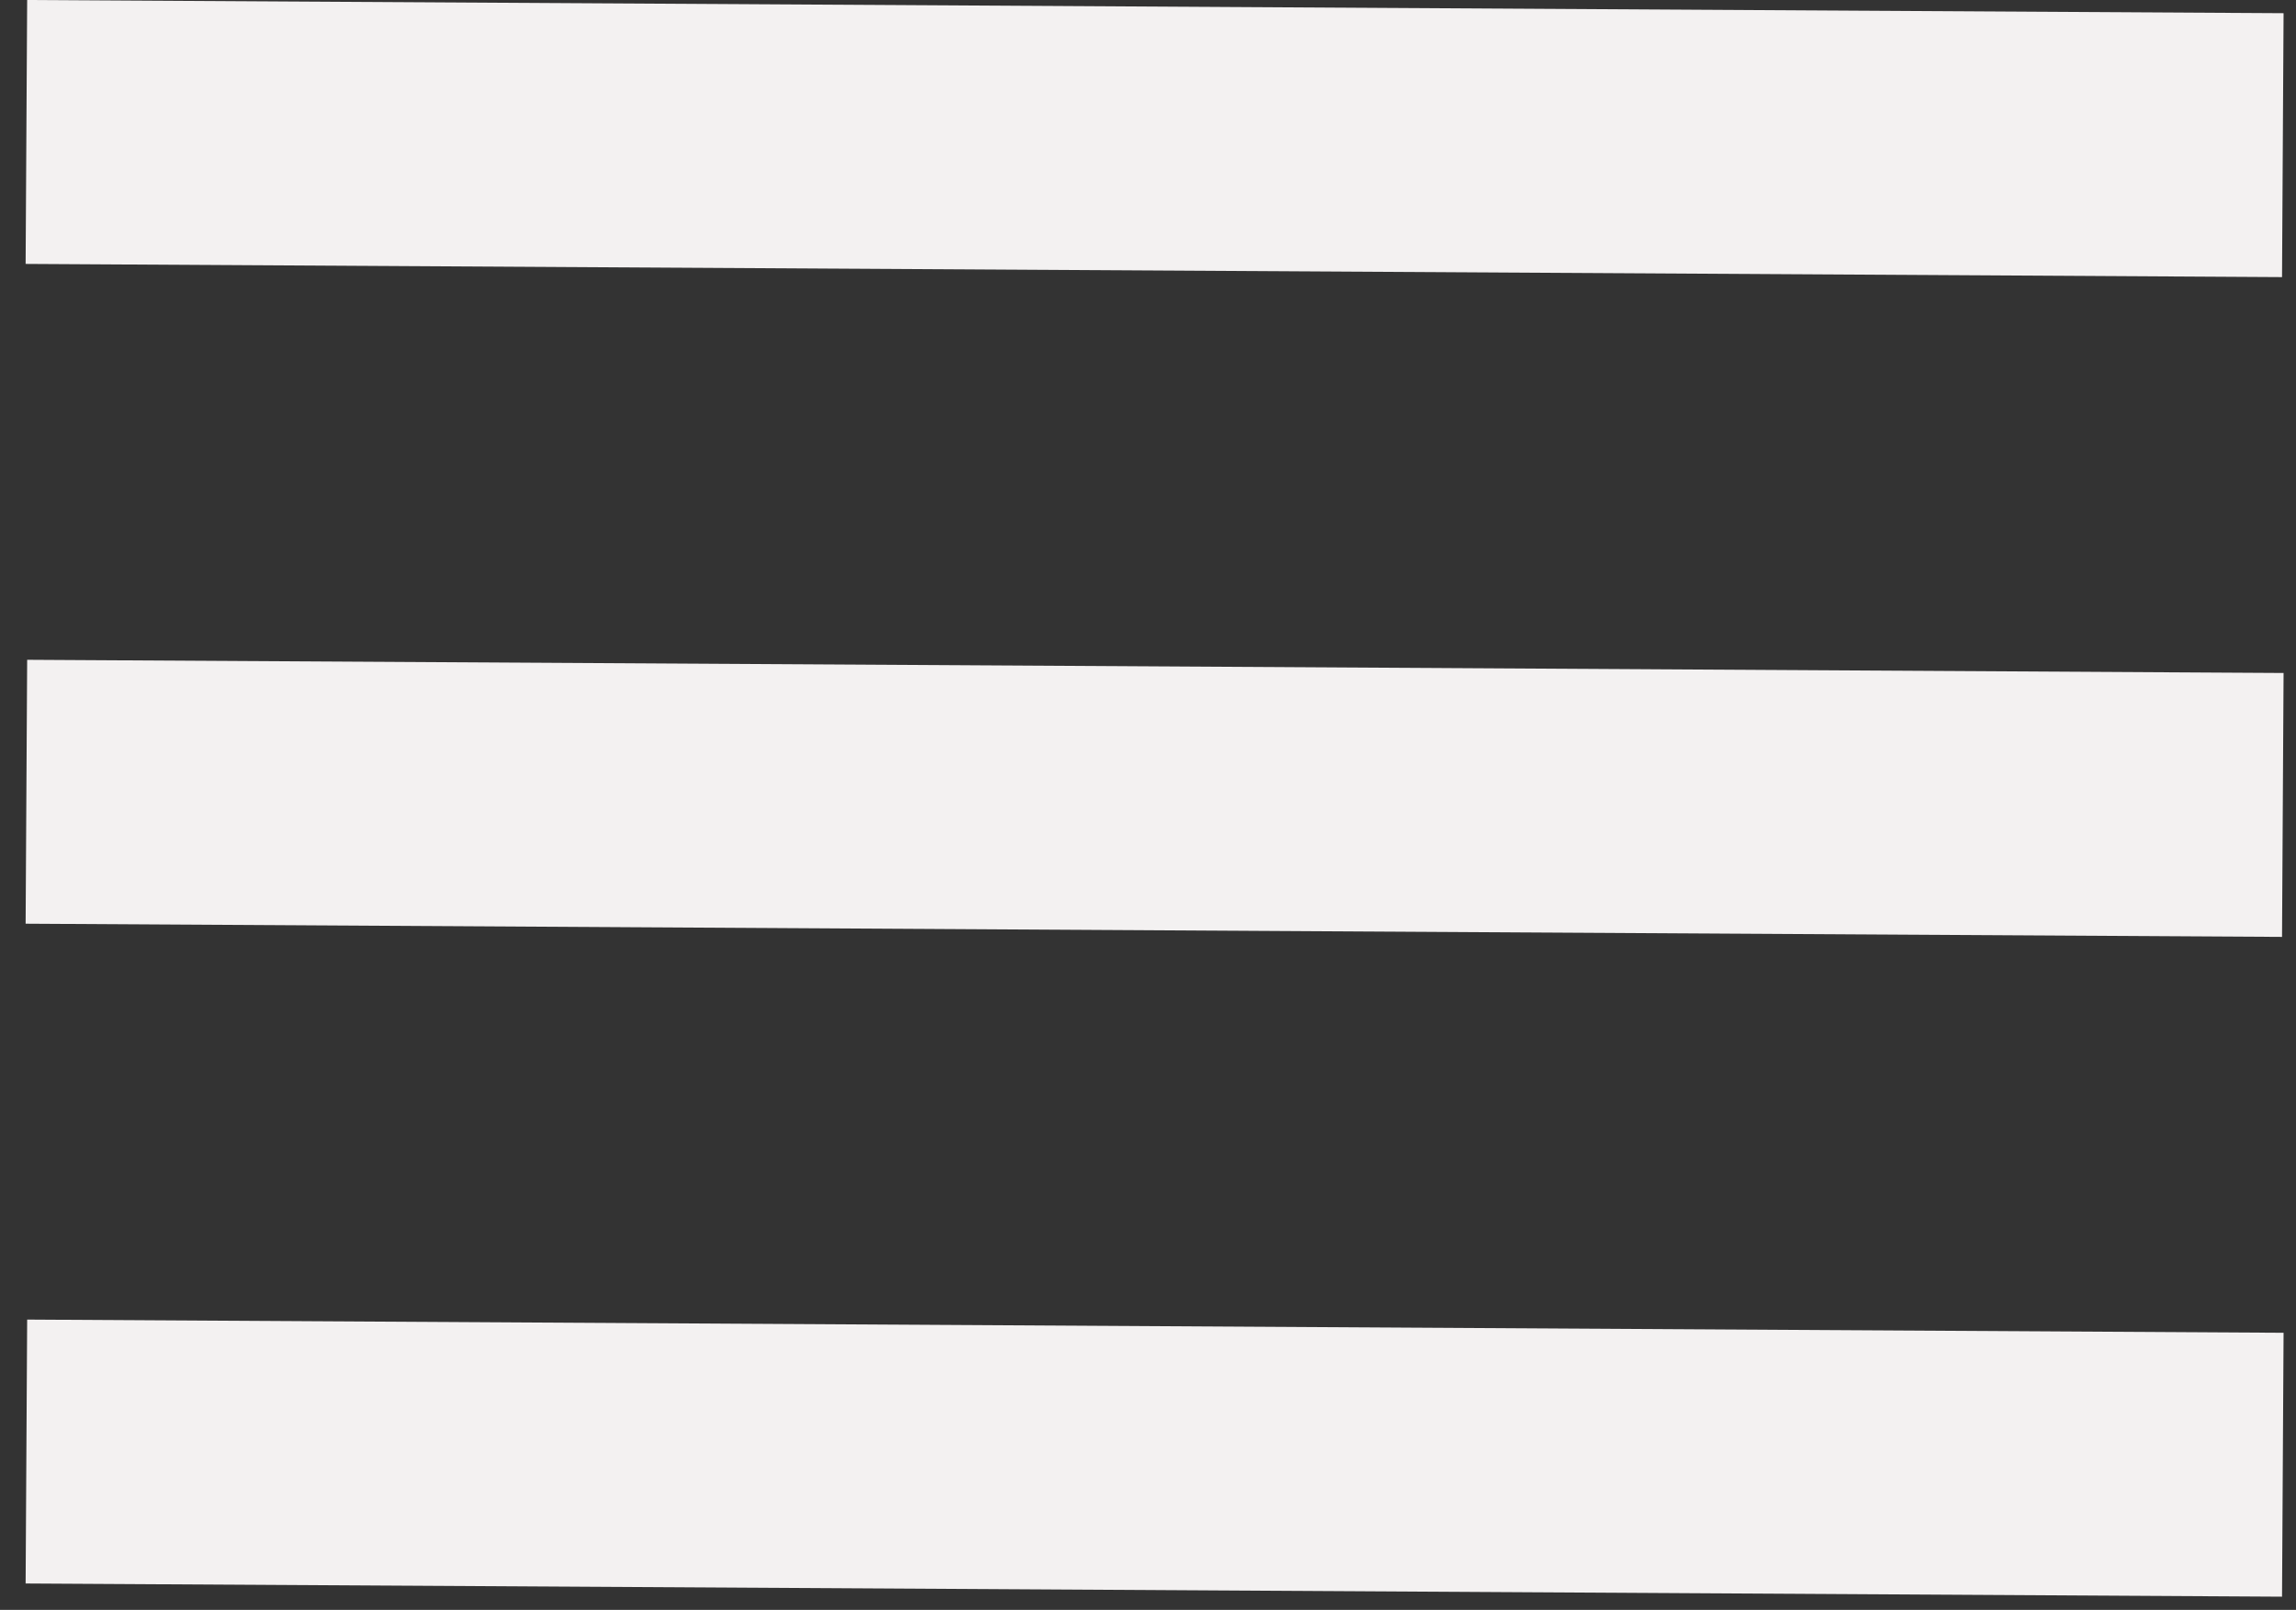 <svg id="グループ_147" data-name="グループ 147" xmlns="http://www.w3.org/2000/svg" width="87" height="61" viewBox="0 0 87 61">
  <rect x="0" y="0" width="87" height="61" fill="#333333" stroke="none"/>
  <defs>
    <style>
      .cls-1 {
        fill: none;
        stroke: #f3f1f1;
        stroke-width: 10px;
        fill-rule: evenodd;
      }
    </style>
  </defs>
  <path id="シェイプ_683_のコピー_5" data-name="シェイプ 683 のコピー 5" class="cls-1" d="M1,5L86.5,5.5"/>
  <path id="シェイプ_683_のコピー_6" data-name="シェイプ 683 のコピー 6" class="cls-1" d="M1,30l85.5,0.5"/>
  <path id="シェイプ_683_のコピー_7" data-name="シェイプ 683 のコピー 7" class="cls-1" d="M1,55l85.5,0.5"/>
</svg>
